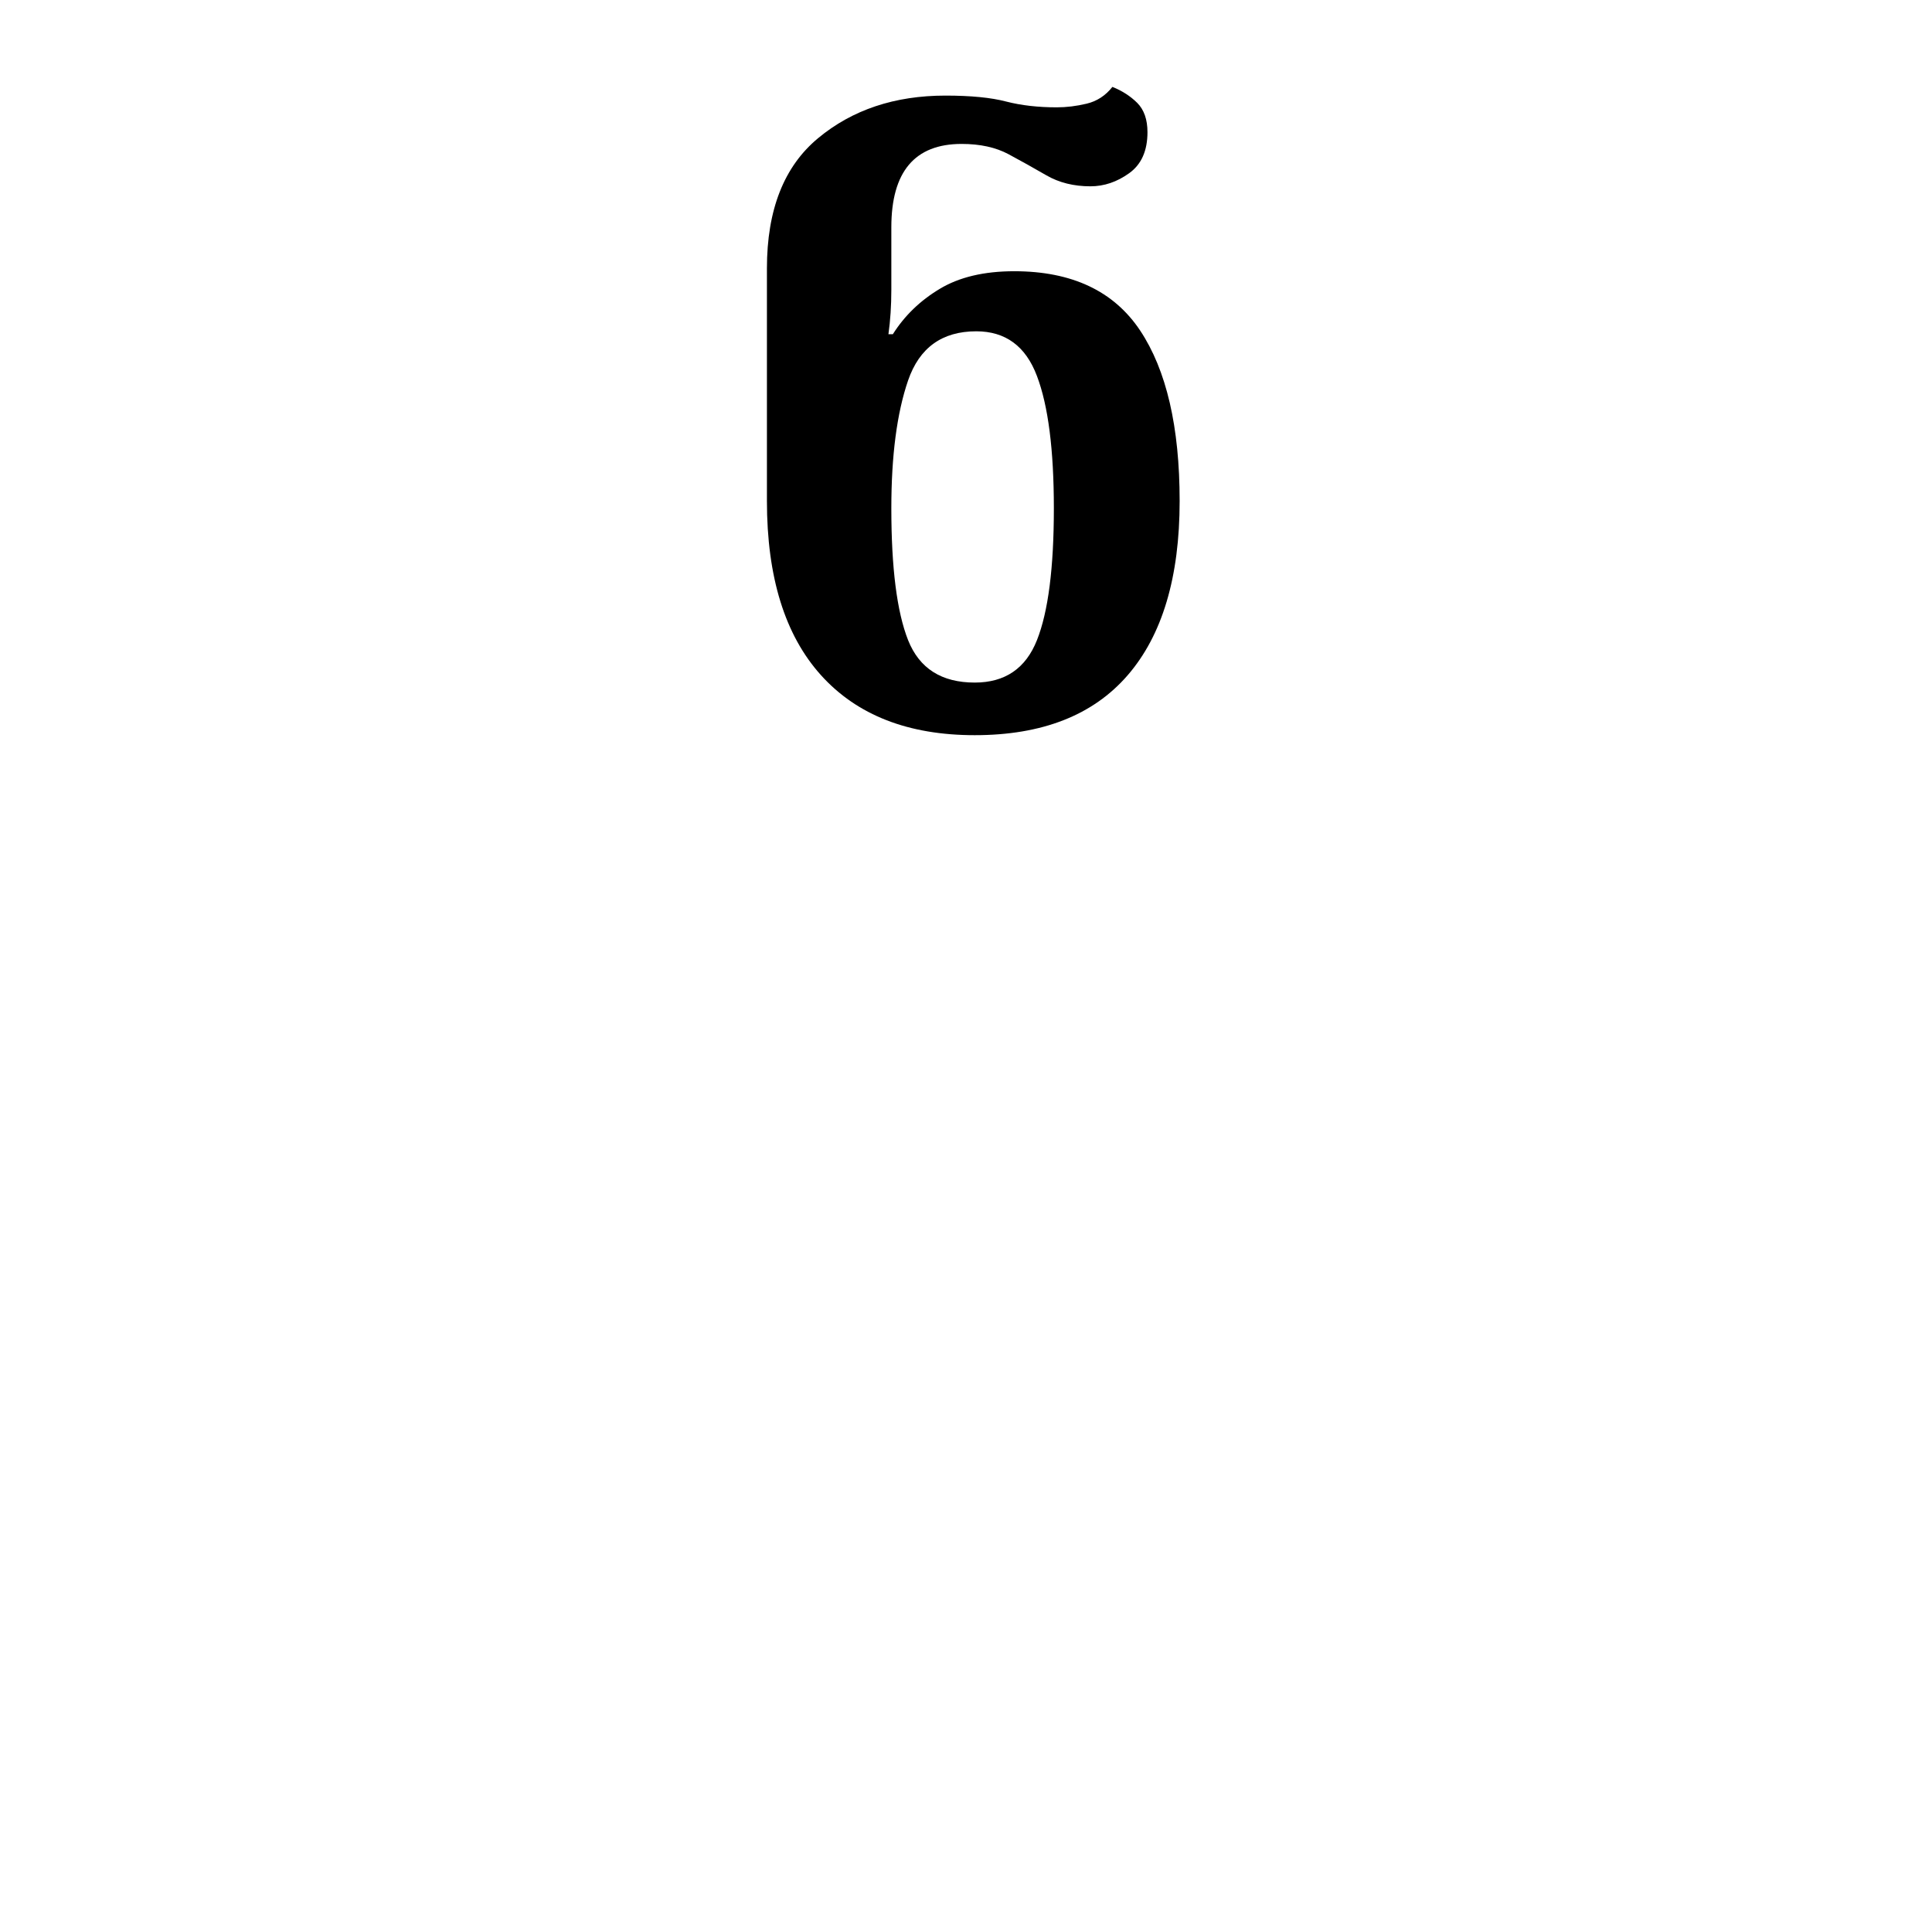 <?xml version="1.0" encoding="UTF-8"?><svg xmlns="http://www.w3.org/2000/svg" xmlns:xlink="http://www.w3.org/1999/xlink" width="198pt" height="198pt" viewBox="0 0 198 198" version="1.1"><defs><g><symbol overflow="visible" id="1"><path style="stroke:none;" d="M 27.297 -57.156 C 20.492 -57.156 15.242 -59.203 11.547 -63.297 C 7.848 -67.398 6 -73.352 6 -81.156 L 6 -105 C 6 -111 7.75 -115.445 11.25 -118.344 C 14.75 -121.25 19.098 -122.703 24.297 -122.703 C 26.898 -122.703 28.973 -122.5 30.516 -122.094 C 32.066 -121.695 33.797 -121.5 35.703 -121.5 C 36.703 -121.5 37.723 -121.625 38.766 -121.875 C 39.816 -122.125 40.695 -122.695 41.406 -123.594 C 42.406 -123.195 43.254 -122.648 43.953 -121.953 C 44.648 -121.254 45 -120.254 45 -118.953 C 45 -117.047 44.375 -115.645 43.125 -114.75 C 41.875 -113.852 40.551 -113.406 39.156 -113.406 C 37.445 -113.406 35.941 -113.781 34.641 -114.531 C 33.348 -115.281 32.051 -116.004 30.75 -116.703 C 29.445 -117.398 27.848 -117.75 25.953 -117.75 C 21.148 -117.75 18.75 -114.898 18.75 -109.203 L 18.75 -106.797 C 18.75 -105.797 18.75 -104.469 18.75 -102.812 C 18.75 -101.164 18.648 -99.645 18.453 -98.25 L 18.906 -98.25 C 20.102 -100.145 21.703 -101.691 23.703 -102.891 C 25.703 -104.098 28.25 -104.703 31.344 -104.703 C 37.25 -104.703 41.551 -102.676 44.25 -98.625 C 46.945 -94.57 48.297 -88.75 48.297 -81.156 C 48.297 -73.352 46.52 -67.398 42.969 -63.297 C 39.426 -59.203 34.203 -57.156 27.297 -57.156 Z M 27.297 -62.547 C 30.398 -62.547 32.523 -63.992 33.672 -66.891 C 34.828 -69.797 35.406 -74.301 35.406 -80.406 C 35.406 -86.406 34.828 -90.926 33.672 -93.969 C 32.523 -97.02 30.453 -98.547 27.453 -98.547 C 23.953 -98.547 21.625 -96.867 20.469 -93.516 C 19.32 -90.172 18.75 -85.801 18.75 -80.406 C 18.75 -74.301 19.32 -69.797 20.469 -66.891 C 21.625 -63.992 23.898 -62.547 27.297 -62.547 Z M 27.297 -62.547"/></symbol></g></defs><g style="fill:rgb(0%,0%,0%);fill-opacity:1;"><use xlink:href="#1" x="72.598" y="132.5"/></g></svg>